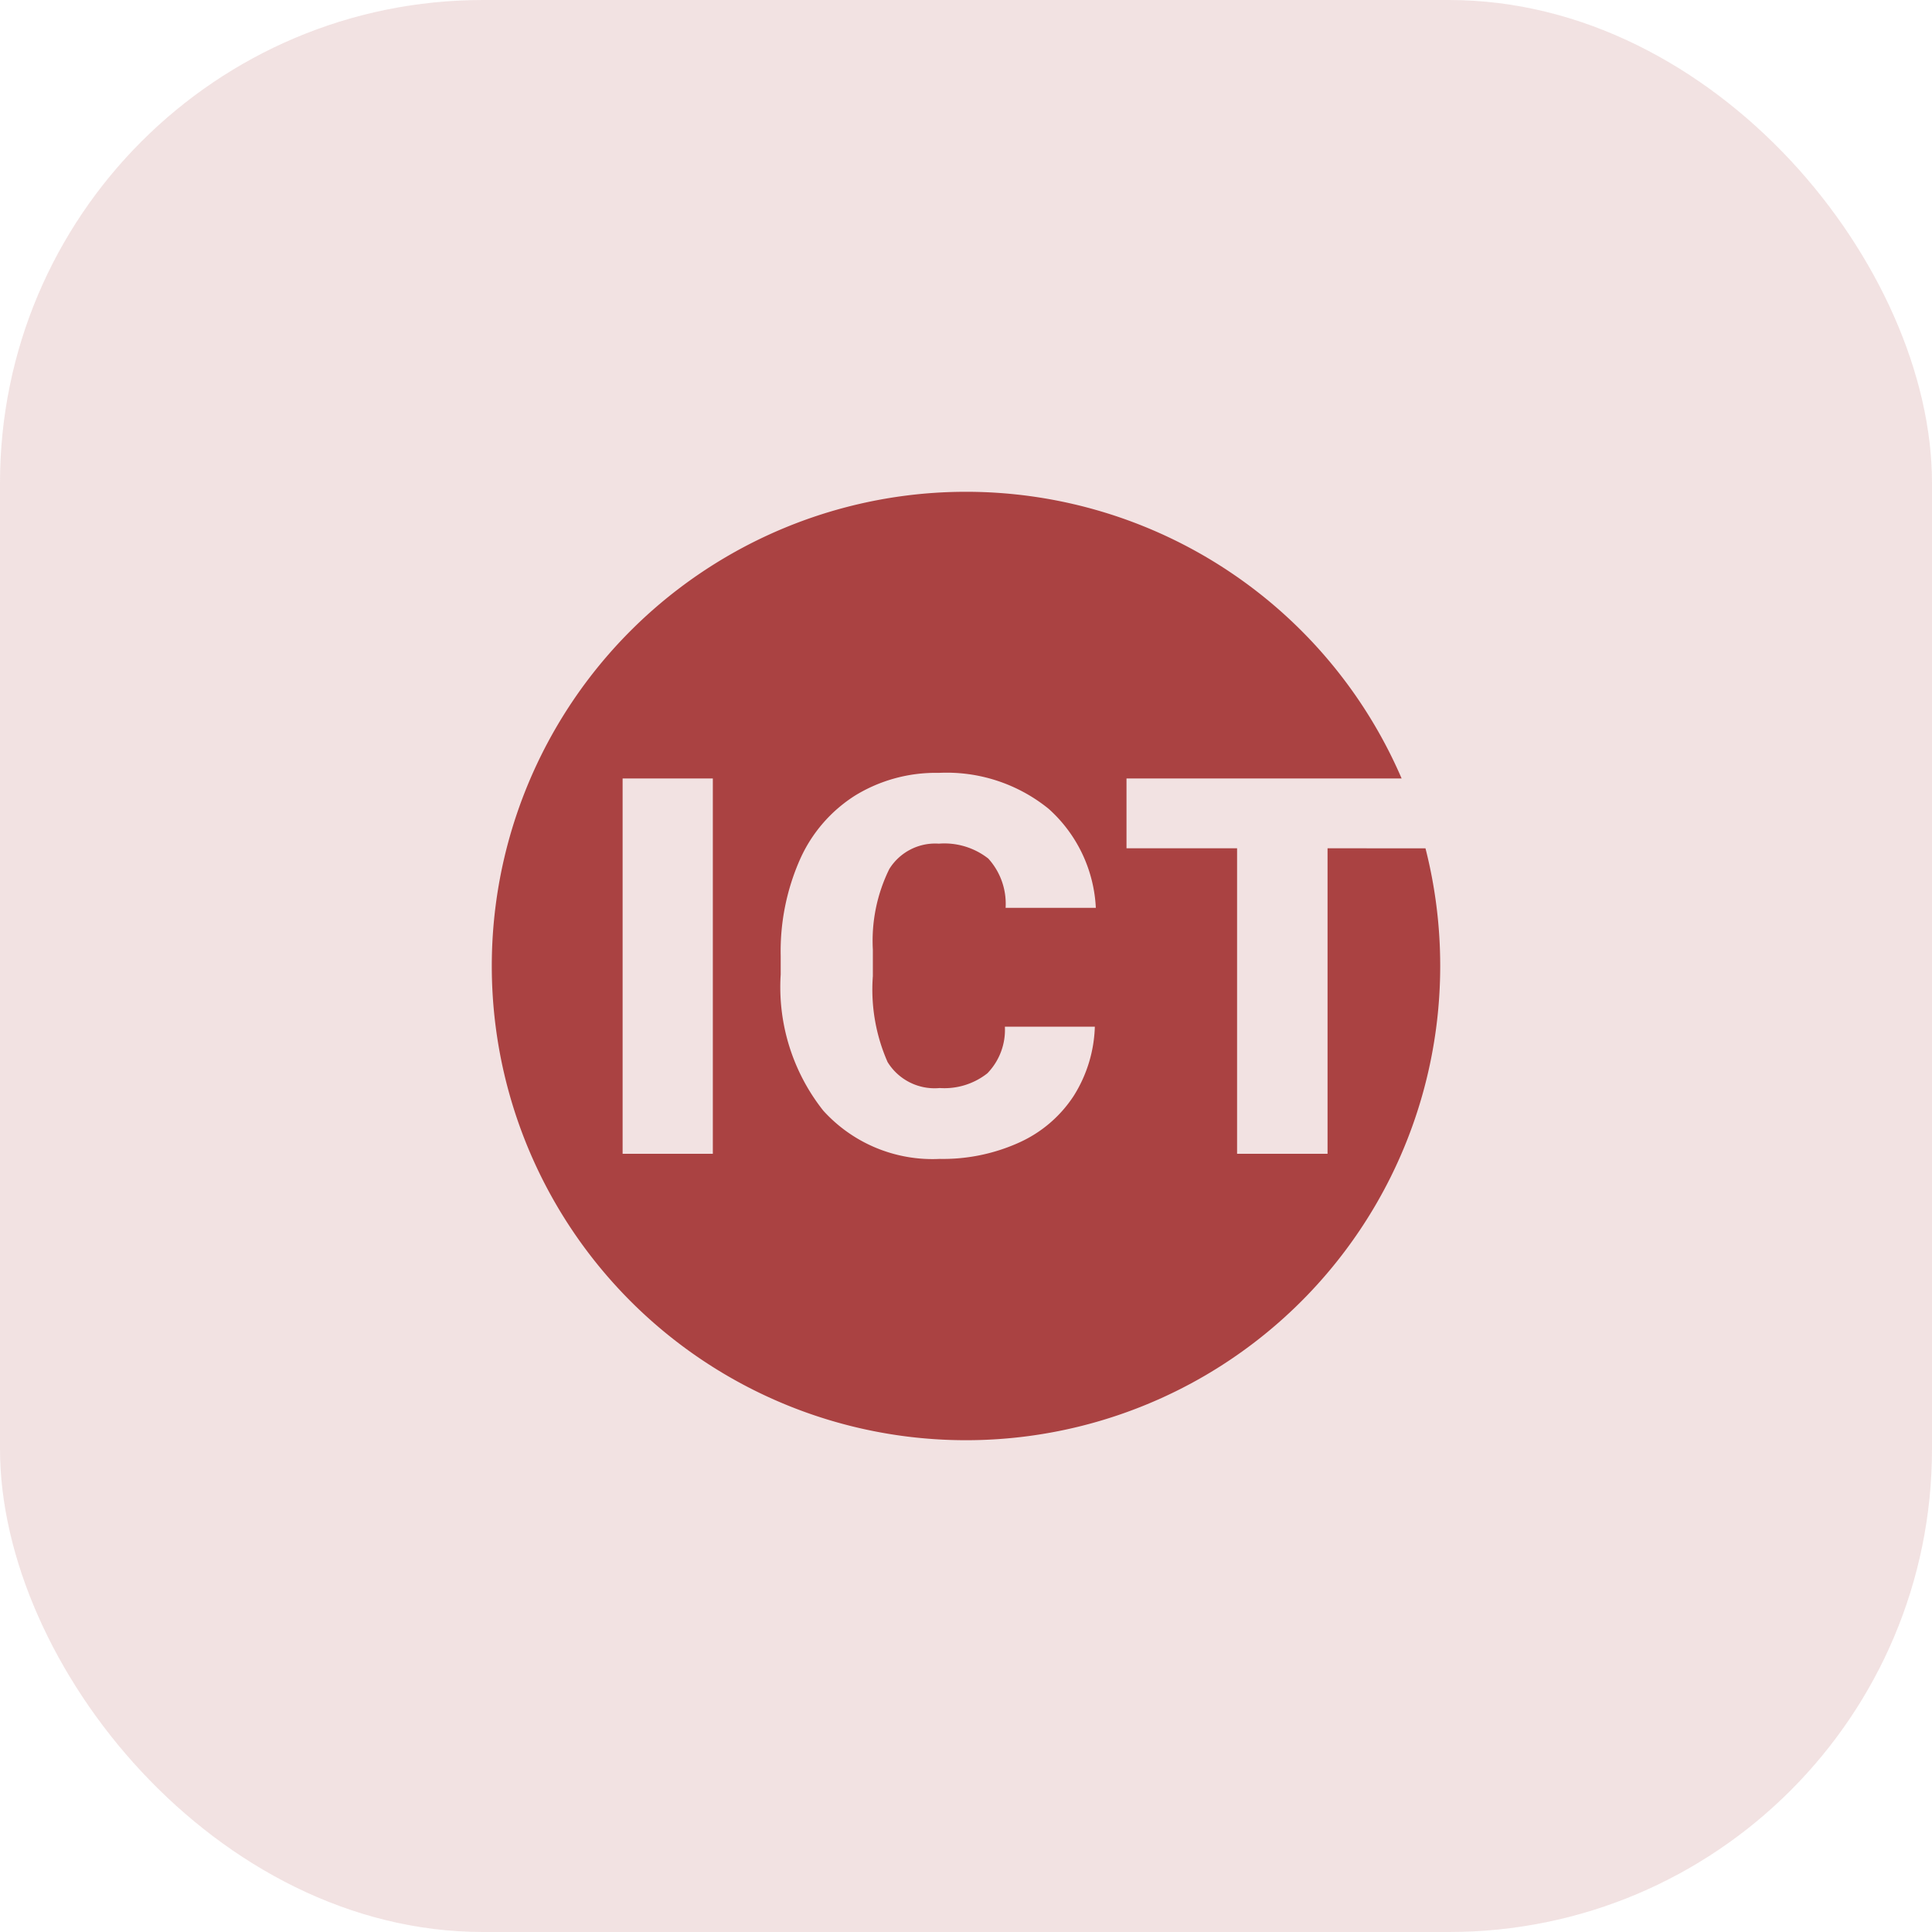 <svg xmlns="http://www.w3.org/2000/svg" width="80" height="80" viewBox="0 0 80 80">
  <g id="Group_3943" data-name="Group 3943" transform="translate(-1027 -417)">
    <rect id="Rectangle_1370" data-name="Rectangle 1370" width="80" height="80" rx="20" transform="translate(1027 417)" fill="rgba(170,66,66,0.15)"/>
    <path id="Path_1859" data-name="Path 1859" d="M-237.393,250.508v12.649h-3.746V250.508h-4.579v-2.892h11.392a19.638,19.638,0,0,0-18.037-11.87A19.636,19.636,0,0,0-272,255.382a19.636,19.636,0,0,0,19.636,19.636,19.636,19.636,0,0,0,19.636-19.636,19.686,19.686,0,0,0-.61-4.873Zm-25.454,12.649h-3.736V247.616h3.736Zm7.241-3.79a2.284,2.284,0,0,0,2.151,1.068,2.874,2.874,0,0,0,1.975-.609,2.583,2.583,0,0,0,.726-1.932h3.725a5.677,5.677,0,0,1-.875,2.866,5.286,5.286,0,0,1-2.247,1.927,7.652,7.652,0,0,1-3.3.683,6.1,6.1,0,0,1-4.824-2,8.237,8.237,0,0,1-1.762-5.635v-.769a9.4,9.4,0,0,1,.8-4,6.025,6.025,0,0,1,2.29-2.648,6.391,6.391,0,0,1,3.458-.933,6.7,6.7,0,0,1,4.548,1.489,5.886,5.886,0,0,1,1.953,4.1h-3.736a2.786,2.786,0,0,0-.715-2.039,2.945,2.945,0,0,0-2.05-.619,2.238,2.238,0,0,0-2.049,1.047,6.718,6.718,0,0,0-.683,3.341v1.1A7.442,7.442,0,0,0-255.607,259.368Z" transform="translate(1319.364 201.618)" fill="#aa4242" stroke="rgba(0,0,0,0)" stroke-width="1"/>
  </g>
</svg>
